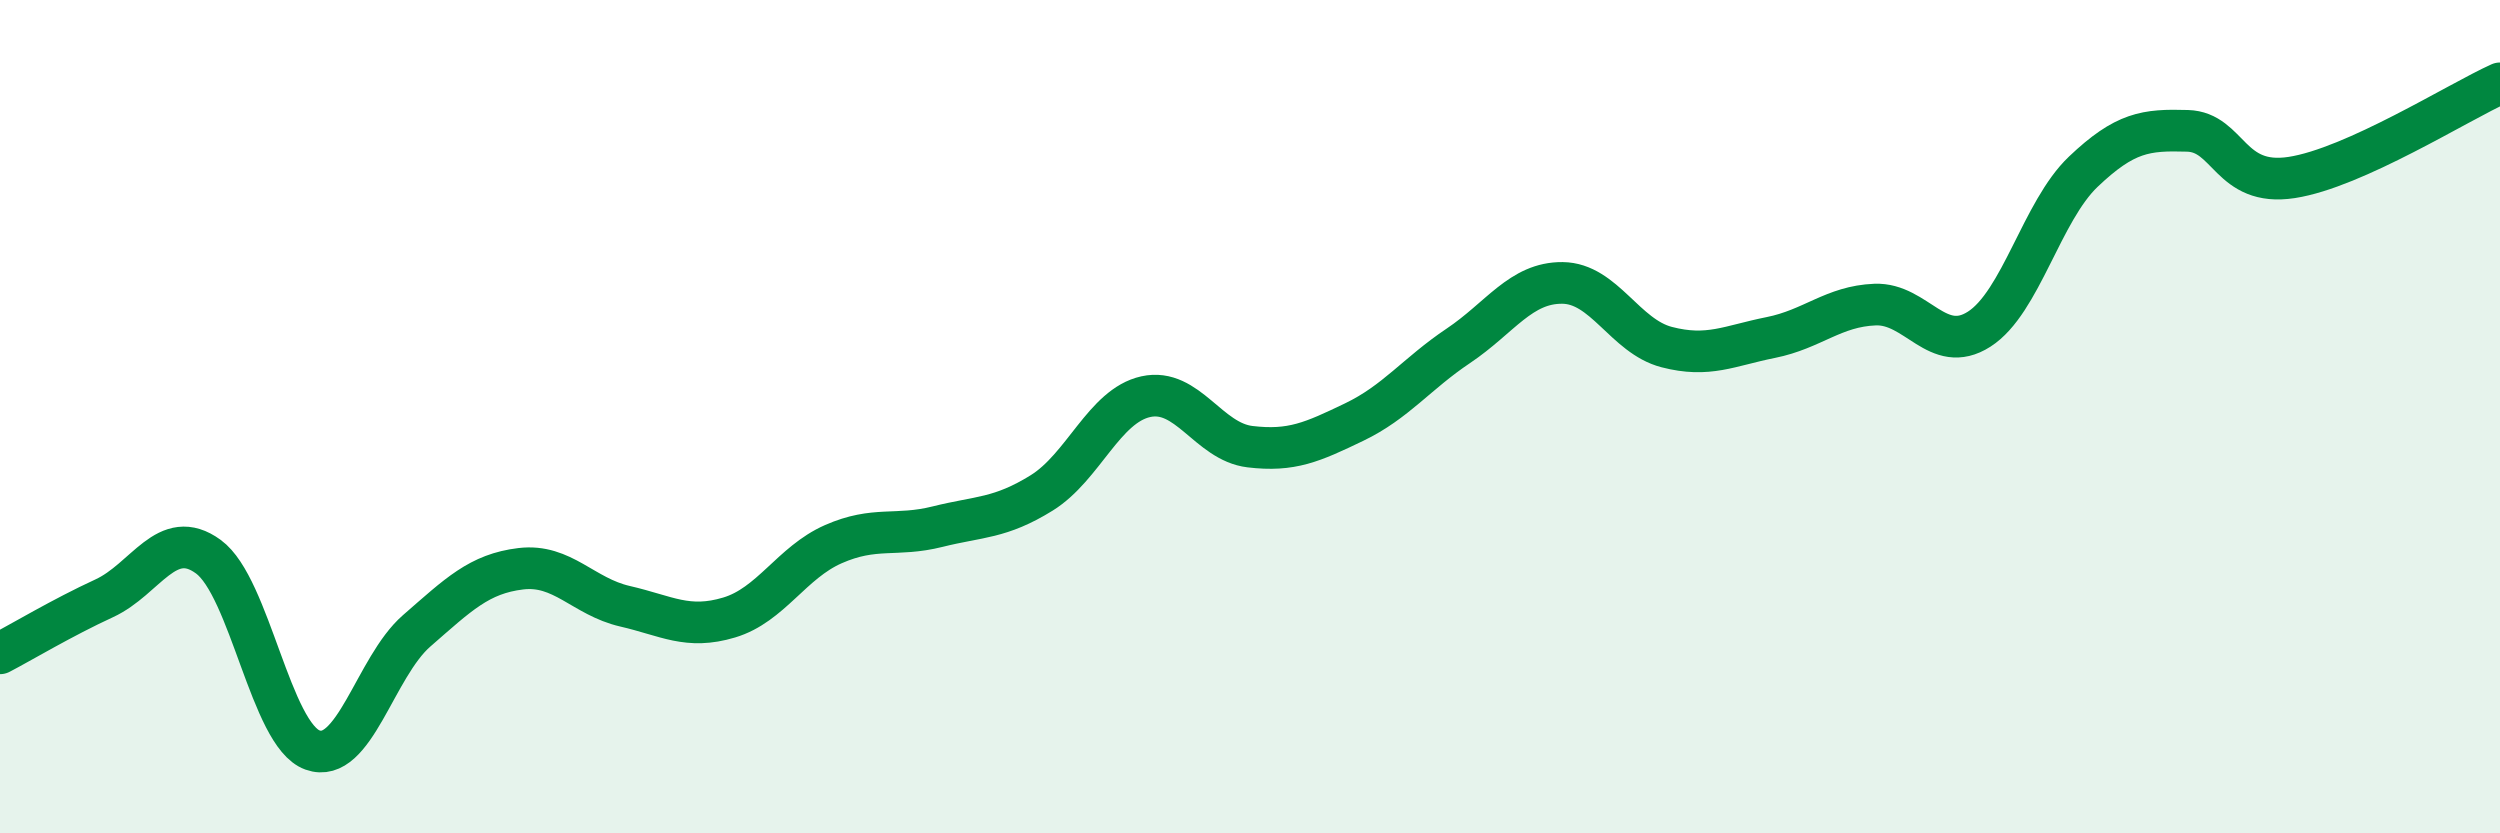 
    <svg width="60" height="20" viewBox="0 0 60 20" xmlns="http://www.w3.org/2000/svg">
      <path
        d="M 0,15.68 C 0.5,15.42 1.5,14.82 2.5,14.36 C 3.5,13.9 4,12.63 5,13.36 C 6,14.09 6.5,17.64 7.5,18 C 8.5,18.36 9,16.01 10,15.14 C 11,14.27 11.5,13.77 12.5,13.65 C 13.5,13.53 14,14.32 15,14.55 C 16,14.78 16.5,15.12 17.5,14.82 C 18.5,14.52 19,13.5 20,13.06 C 21,12.62 21.5,12.89 22.5,12.64 C 23.5,12.39 24,12.45 25,11.83 C 26,11.21 26.5,9.74 27.5,9.52 C 28.5,9.3 29,10.6 30,10.72 C 31,10.84 31.5,10.61 32.5,10.13 C 33.5,9.65 34,8.97 35,8.3 C 36,7.63 36.5,6.78 37.5,6.79 C 38.5,6.8 39,8.07 40,8.33 C 41,8.59 41.5,8.3 42.5,8.1 C 43.5,7.9 44,7.35 45,7.31 C 46,7.27 46.5,8.54 47.5,7.9 C 48.5,7.26 49,5.07 50,4.12 C 51,3.17 51.5,3.11 52.5,3.14 C 53.5,3.17 53.5,4.49 55,4.26 C 56.5,4.03 59,2.45 60,2L60 20L0 20Z"
        fill="#008740"
        opacity="0.1"
        stroke-linecap="round"
        stroke-linejoin="round"
      />
      <path
        d="M 0,15.68 C 0.5,15.42 1.5,14.82 2.5,14.36 C 3.5,13.9 4,12.63 5,13.36 C 6,14.09 6.5,17.64 7.5,18 C 8.5,18.36 9,16.01 10,15.14 C 11,14.27 11.5,13.77 12.5,13.65 C 13.5,13.53 14,14.32 15,14.55 C 16,14.78 16.5,15.12 17.5,14.82 C 18.5,14.52 19,13.5 20,13.06 C 21,12.62 21.5,12.89 22.5,12.64 C 23.5,12.39 24,12.45 25,11.83 C 26,11.21 26.5,9.74 27.5,9.52 C 28.5,9.3 29,10.6 30,10.72 C 31,10.84 31.5,10.61 32.5,10.13 C 33.5,9.65 34,8.97 35,8.3 C 36,7.63 36.5,6.78 37.5,6.79 C 38.5,6.8 39,8.07 40,8.33 C 41,8.59 41.5,8.3 42.5,8.1 C 43.5,7.9 44,7.35 45,7.31 C 46,7.27 46.5,8.54 47.5,7.9 C 48.5,7.26 49,5.07 50,4.12 C 51,3.17 51.5,3.11 52.5,3.14 C 53.5,3.17 53.5,4.49 55,4.26 C 56.5,4.03 59,2.45 60,2"
        stroke="#008740"
        stroke-width="1"
        fill="none"
        stroke-linecap="round"
        stroke-linejoin="round"
      />
    </svg>
  